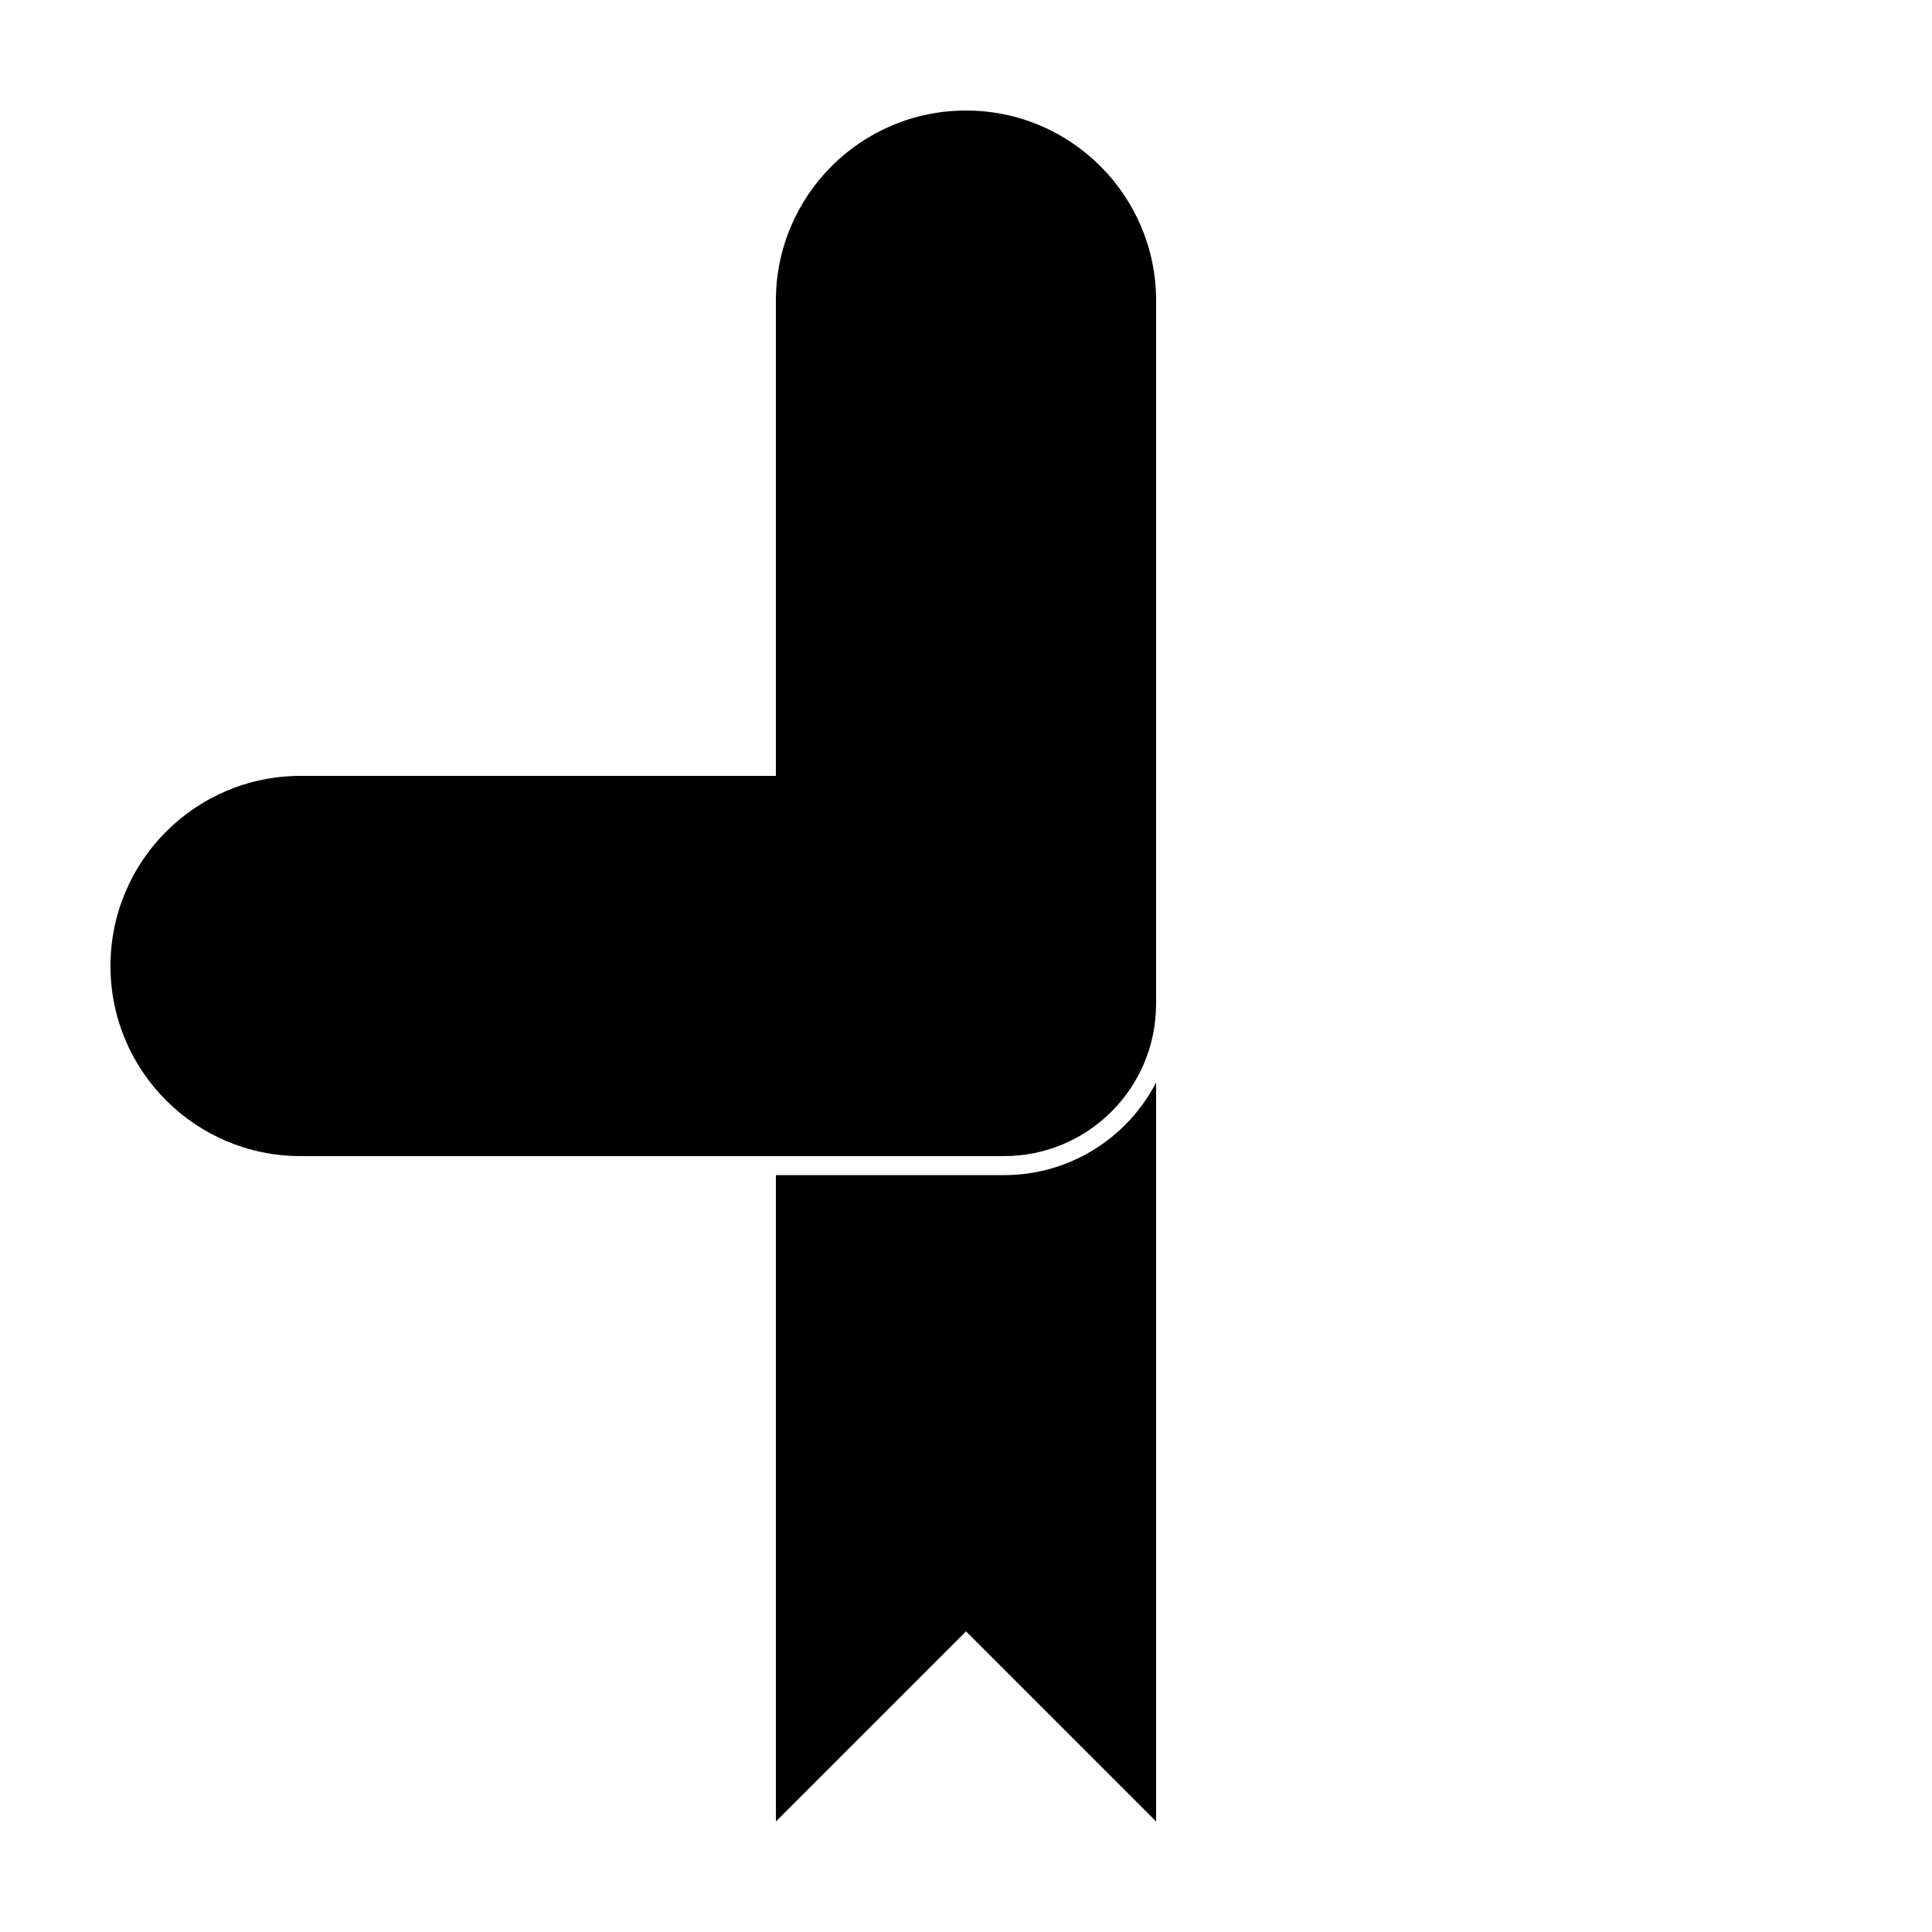 <?xml version="1.0" encoding="UTF-8"?>
<!-- Uploaded to: SVG Find, www.svgfind.com, Generator: SVG Find Mixer Tools -->
<svg fill="#000000" width="800px" height="800px" version="1.1" viewBox="144 144 512 512" xmlns="http://www.w3.org/2000/svg">
 <g>
  <path d="m349.62 455.42h60.457c17.547 0 32.766-9.969 40.305-24.551v195.84l-50.379-50.379-50.383 50.379zm0-100.76v-130.99c0-27.824 22.559-50.379 50.383-50.379s50.379 22.555 50.379 50.379v130.99z"/>
  <path d="m223.66 349.62h226.71v60.457c0 22.262-18.043 40.305-40.305 40.305h-186.41c-27.824 0-50.379-22.555-50.379-50.379s22.555-50.383 50.379-50.383z"/>
 </g>
</svg>